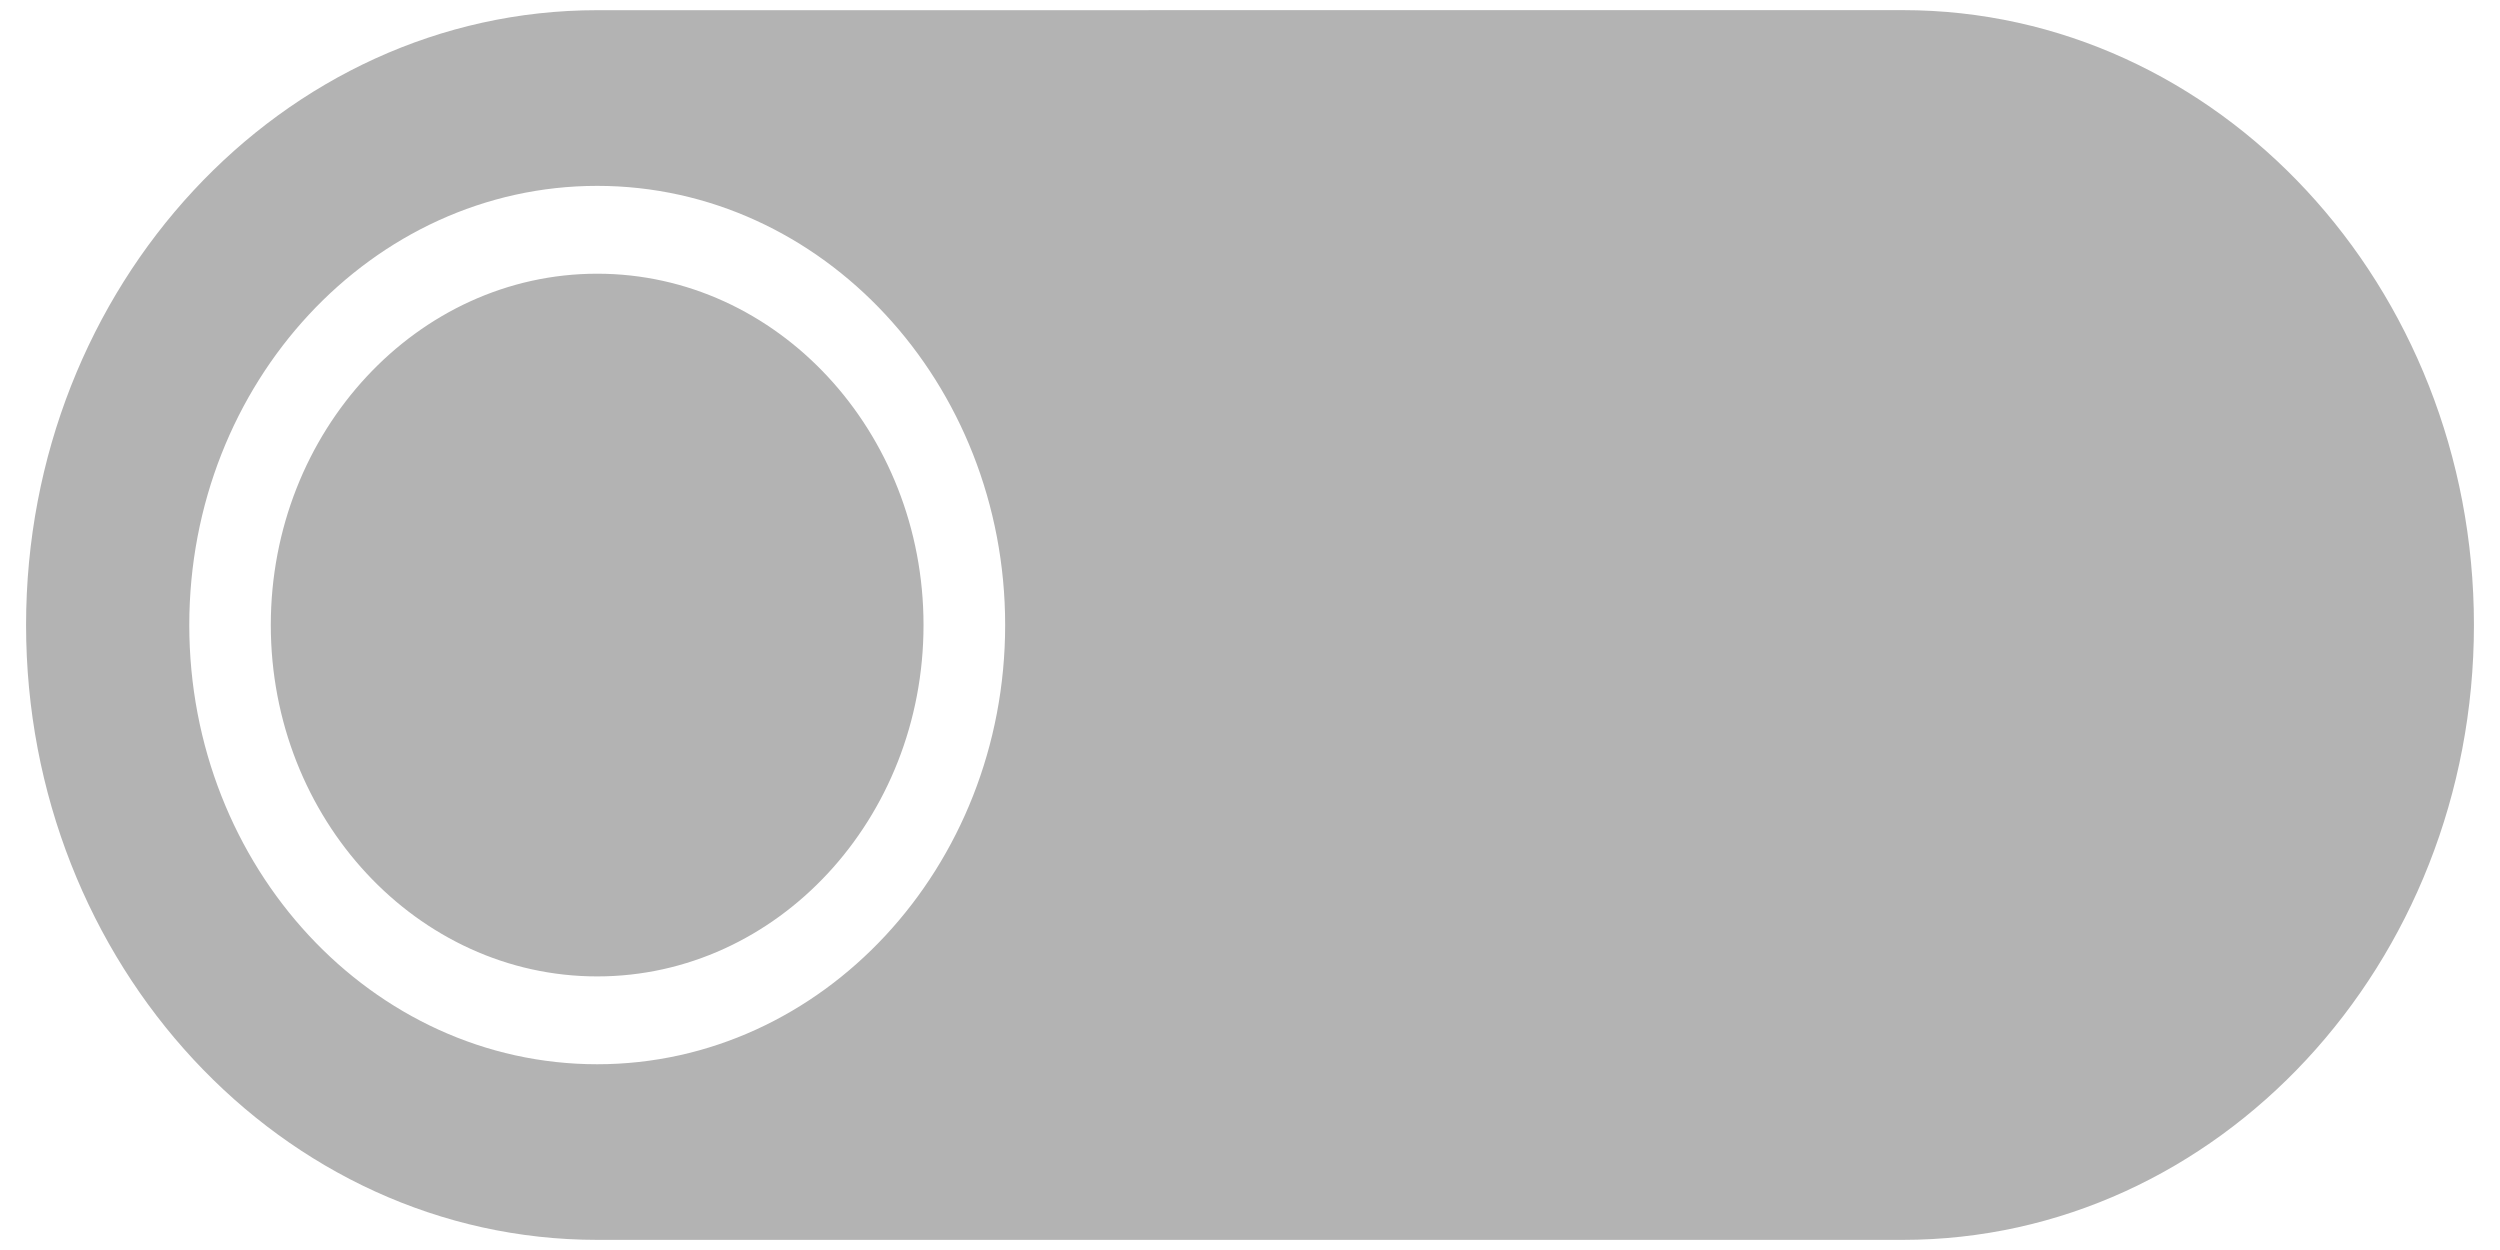 <?xml version="1.0" encoding="UTF-8"?>
<svg width="43.916" height="21.959" version="1.1" viewBox="0 0 43.916 21.959" xmlns="http://www.w3.org/2000/svg">
  <path
     style="fill:#b3b3b3;fill-opacity:1;stroke-width:0.744"
     d="M 10.491,0.179 C 4.959,0.179 0.458,5.024 0.458,10.979 c 0,5.955 4.501,10.801 10.033,10.801 h 22.934 c 5.533,0 10.033,-4.845 10.033,-10.801 0,-5.955 -4.501,-10.801 -10.033,-10.801 z m 0,3.086 c 3.952,0 7.166,3.461 7.166,7.715 0,4.254 -3.214,7.715 -7.166,7.715 -3.952,0 -7.166,-3.461 -7.166,-7.715 0,-4.254 3.214,-7.715 7.166,-7.715 z m 0,1.543 c -3.161,0 -5.734,2.769 -5.734,6.172 -1e-7,3.403 2.573,6.172 5.734,6.172 3.161,0 5.732,-2.769 5.732,-6.172 0,-3.403 -2.571,-6.172 -5.732,-6.172 z"/>
</svg>
